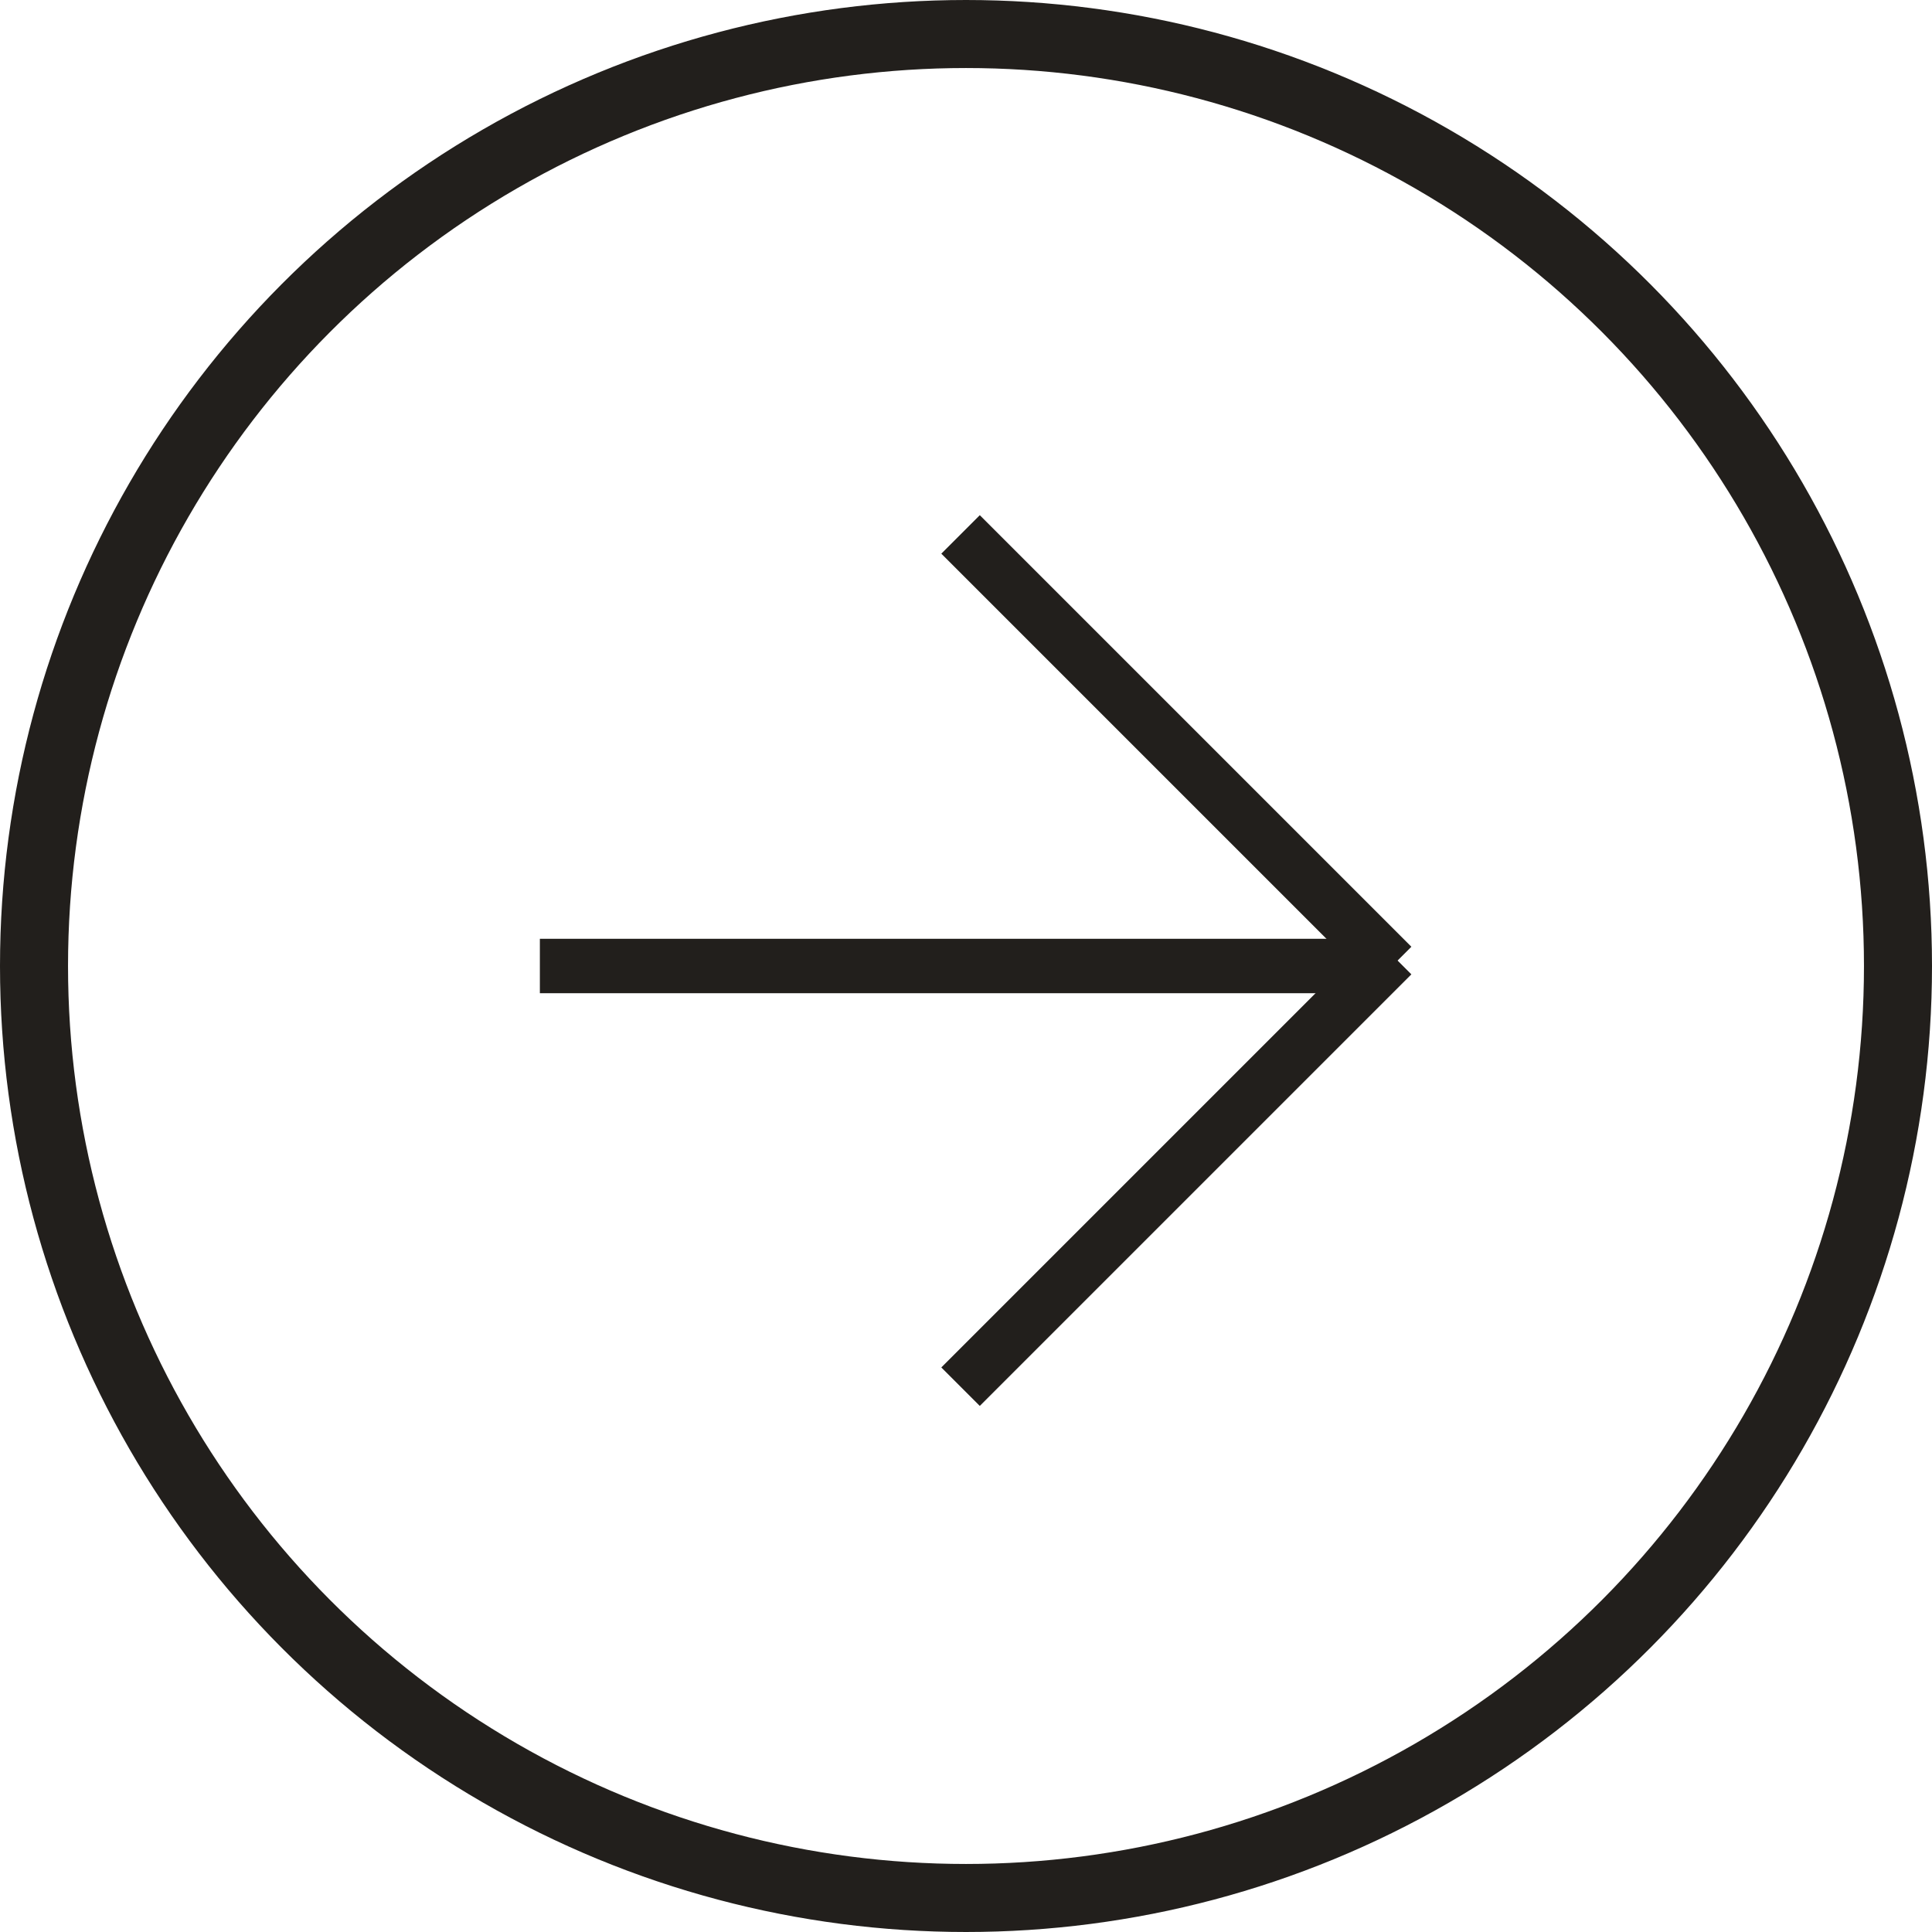 <?xml version="1.0" encoding="UTF-8"?><svg id="Ebene_2" xmlns="http://www.w3.org/2000/svg" viewBox="0 0 71 71"><defs><style>.cls-1{stroke-width:2px;}.cls-1,.cls-2{fill:none;stroke:#221f1c;}.cls-2{stroke-miterlimit:10;}</style></defs><g id="Ebene_1-2"><g id="Gruppe_19"><g id="Ellipse_3"><circle class="cls-2" cx="35.5" cy="35.5" r="35"/><circle class="cls-1" cx="35.5" cy="35.5" r="34"/></g><g id="Gruppe_7"><line id="Linie_5" class="cls-1" x1="19.84" y1="35.5" x2="50.76" y2="35.5"/><line id="Linie_6" class="cls-1" x1="51.16" y1="35.5" x2="35.3" y2="19.64"/><line id="Linie_7" class="cls-1" x1="51.16" y1="35.1" x2="35.3" y2="50.96"/></g></g></g></svg>